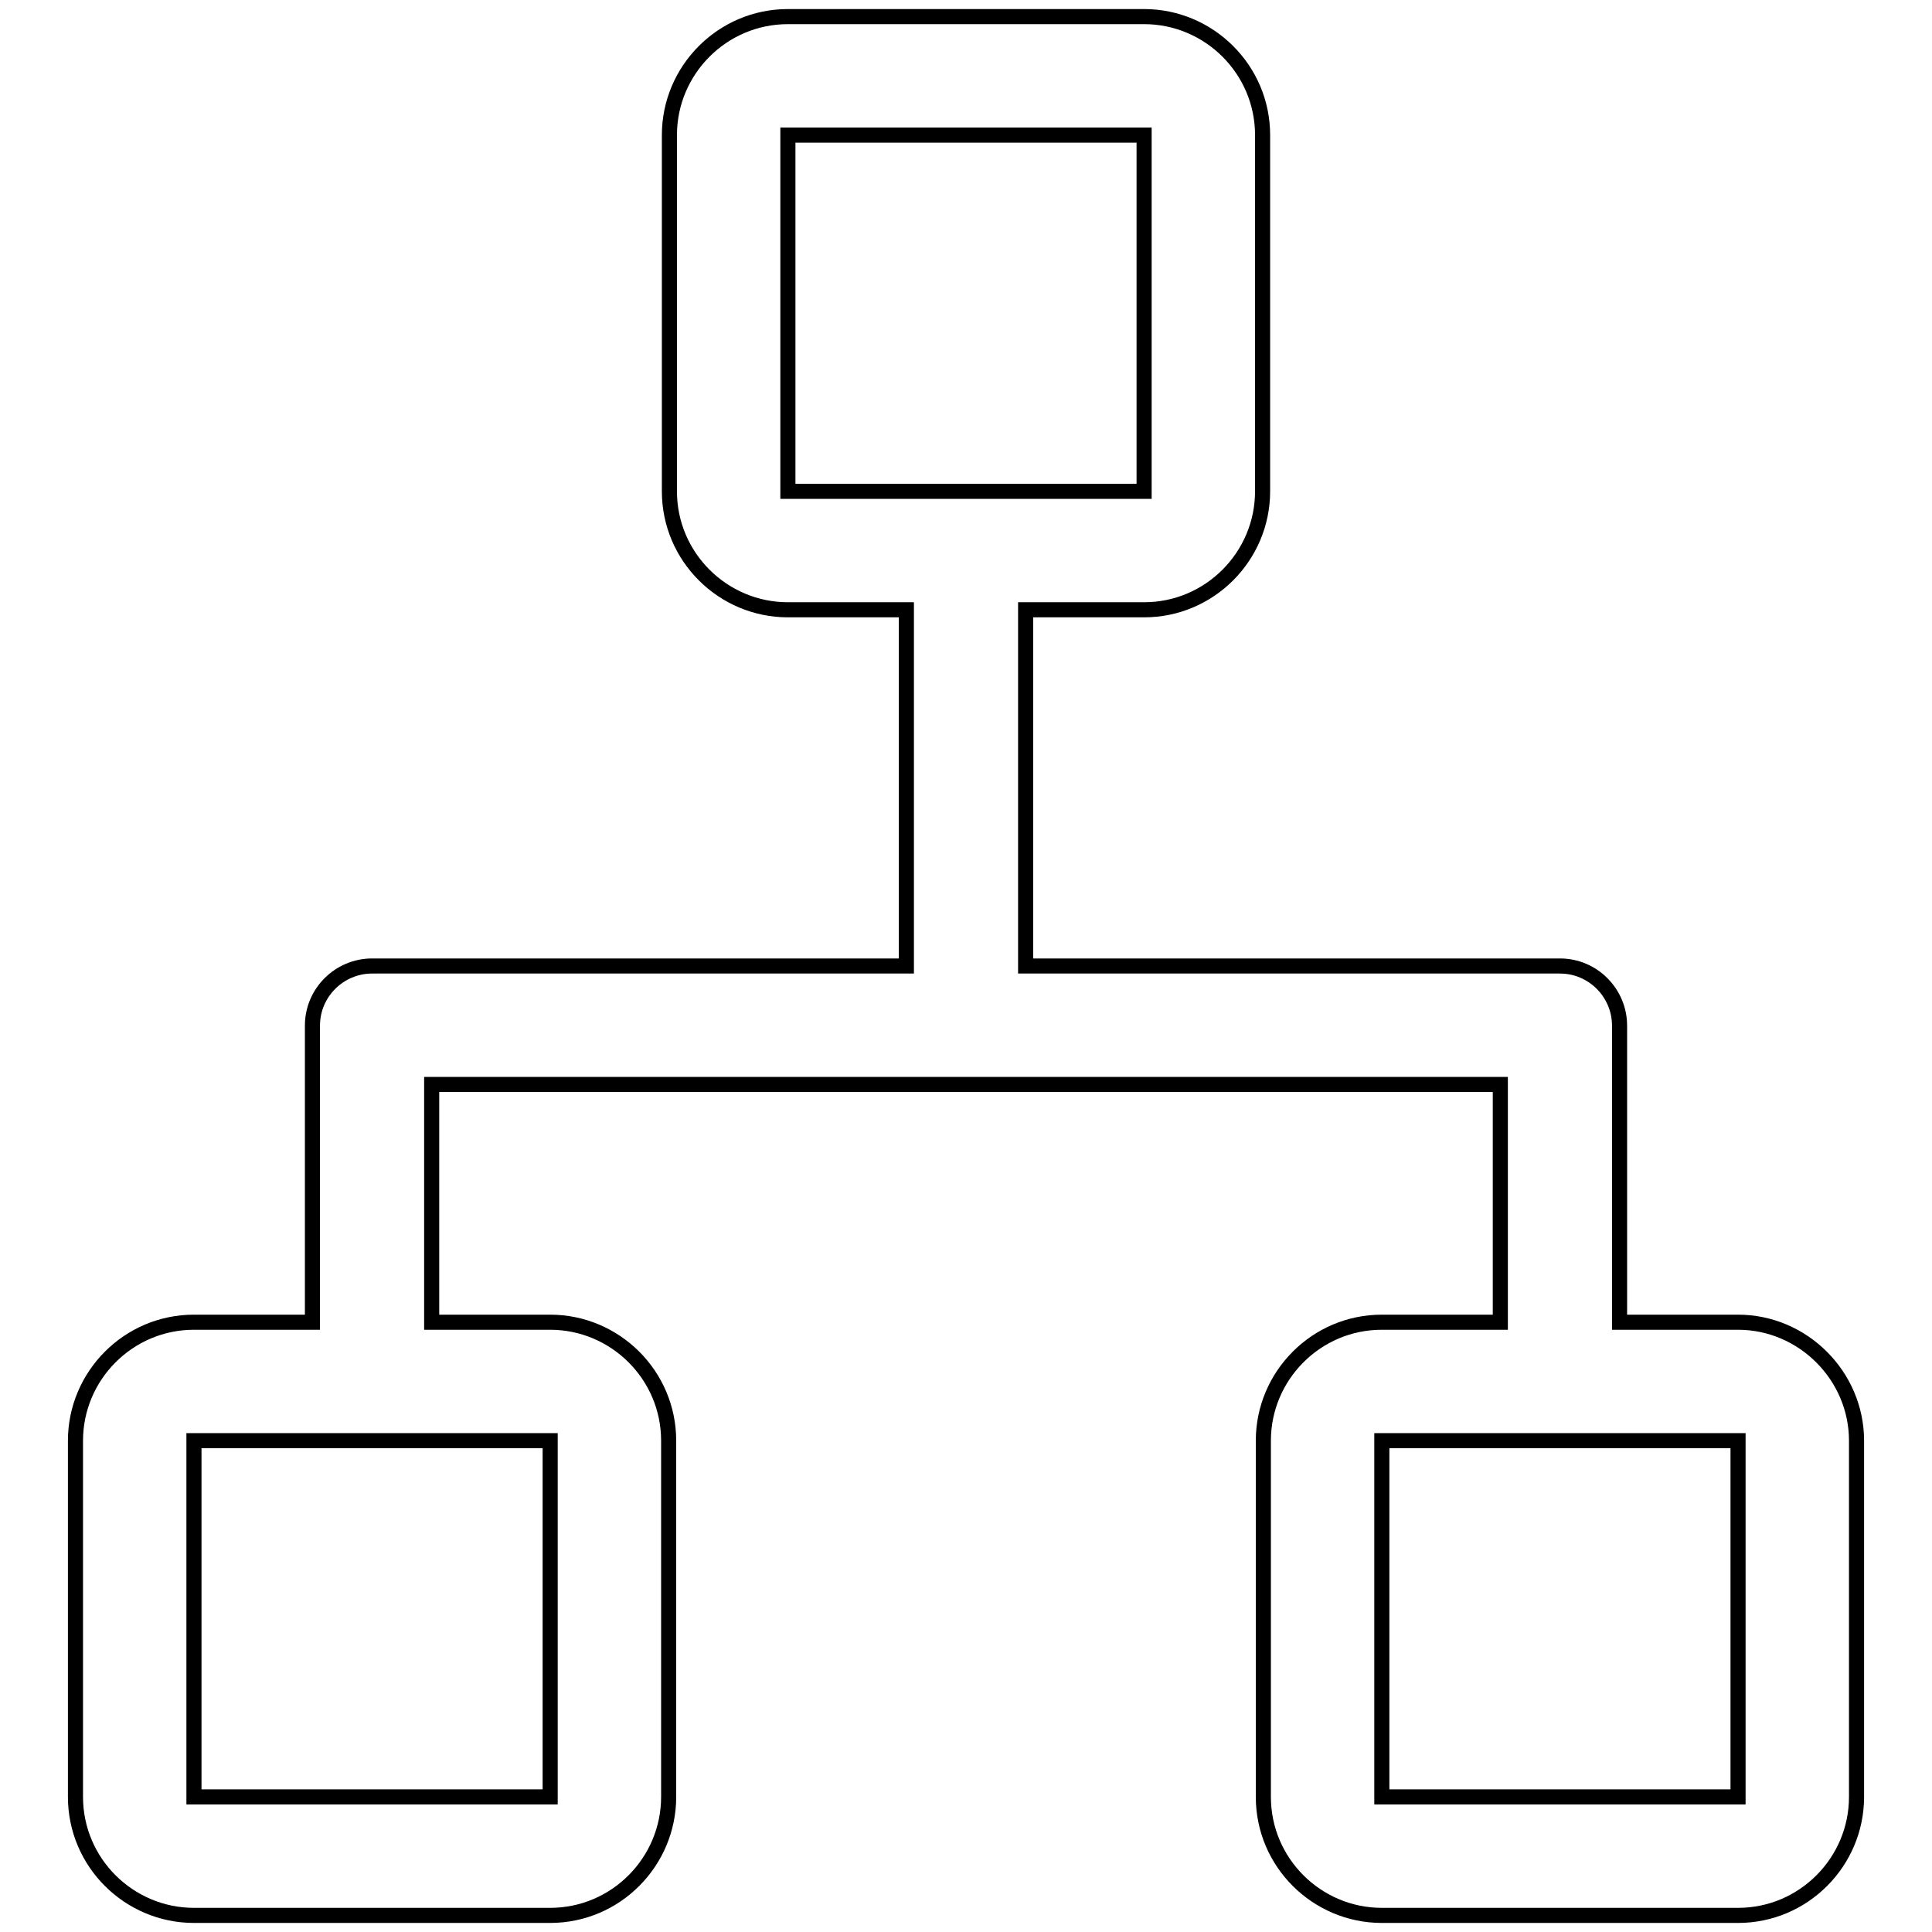 <?xml version="1.0" encoding="utf-8"?>
<!-- Svg Vector Icons : http://www.onlinewebfonts.com/icon -->
<!DOCTYPE svg PUBLIC "-//W3C//DTD SVG 1.1//EN" "http://www.w3.org/Graphics/SVG/1.1/DTD/svg11.dtd">
<svg version="1.1" xmlns="http://www.w3.org/2000/svg" xmlns:xlink="http://www.w3.org/1999/xlink" x="0px" y="0px" viewBox="0 0 256 256" enable-background="new 0 0 256 256" xml:space="preserve">
<g> <path stroke-width="2" fill-opacity="0" stroke="#000000"  d="M230.3,175.2h-15.7v-39.3c0-4.3-3.5-7.9-7.9-7.9h-70.8V80.8h15.7c8.7,0,15.7-7.1,15.7-15.7V17.9 c0-8.7-7.1-15.7-15.7-15.7h-47.2c-8.7,0-15.7,7.1-15.7,15.7v47.2c0,8.7,7.1,15.7,15.7,15.7h15.7V128H49.3c-4.3,0-7.9,3.5-7.9,7.9 v39.3H25.7c-8.7,0-15.7,7.1-15.7,15.7v47.2c0,8.7,7.1,15.7,15.7,15.7h47.2c8.7,0,15.7-7.1,15.7-15.7v-47.2 c0-8.7-7.1-15.7-15.7-15.7H57.2v-31.5h141.6v31.5h-15.7c-8.7,0-15.7,7.1-15.7,15.7v47.2c0,8.7,7.1,15.7,15.7,15.7h47.2 c8.7,0,15.7-7.1,15.7-15.7v-47.2C246,182.3,238.9,175.2,230.3,175.2z M104.4,17.9h47.2v47.2h-47.2V17.9z M72.9,238.1H25.7v-47.2 h47.2V238.1z M230.3,238.1h-47.2v-47.2h47.2V238.1L230.3,238.1z"/></g>
</svg>